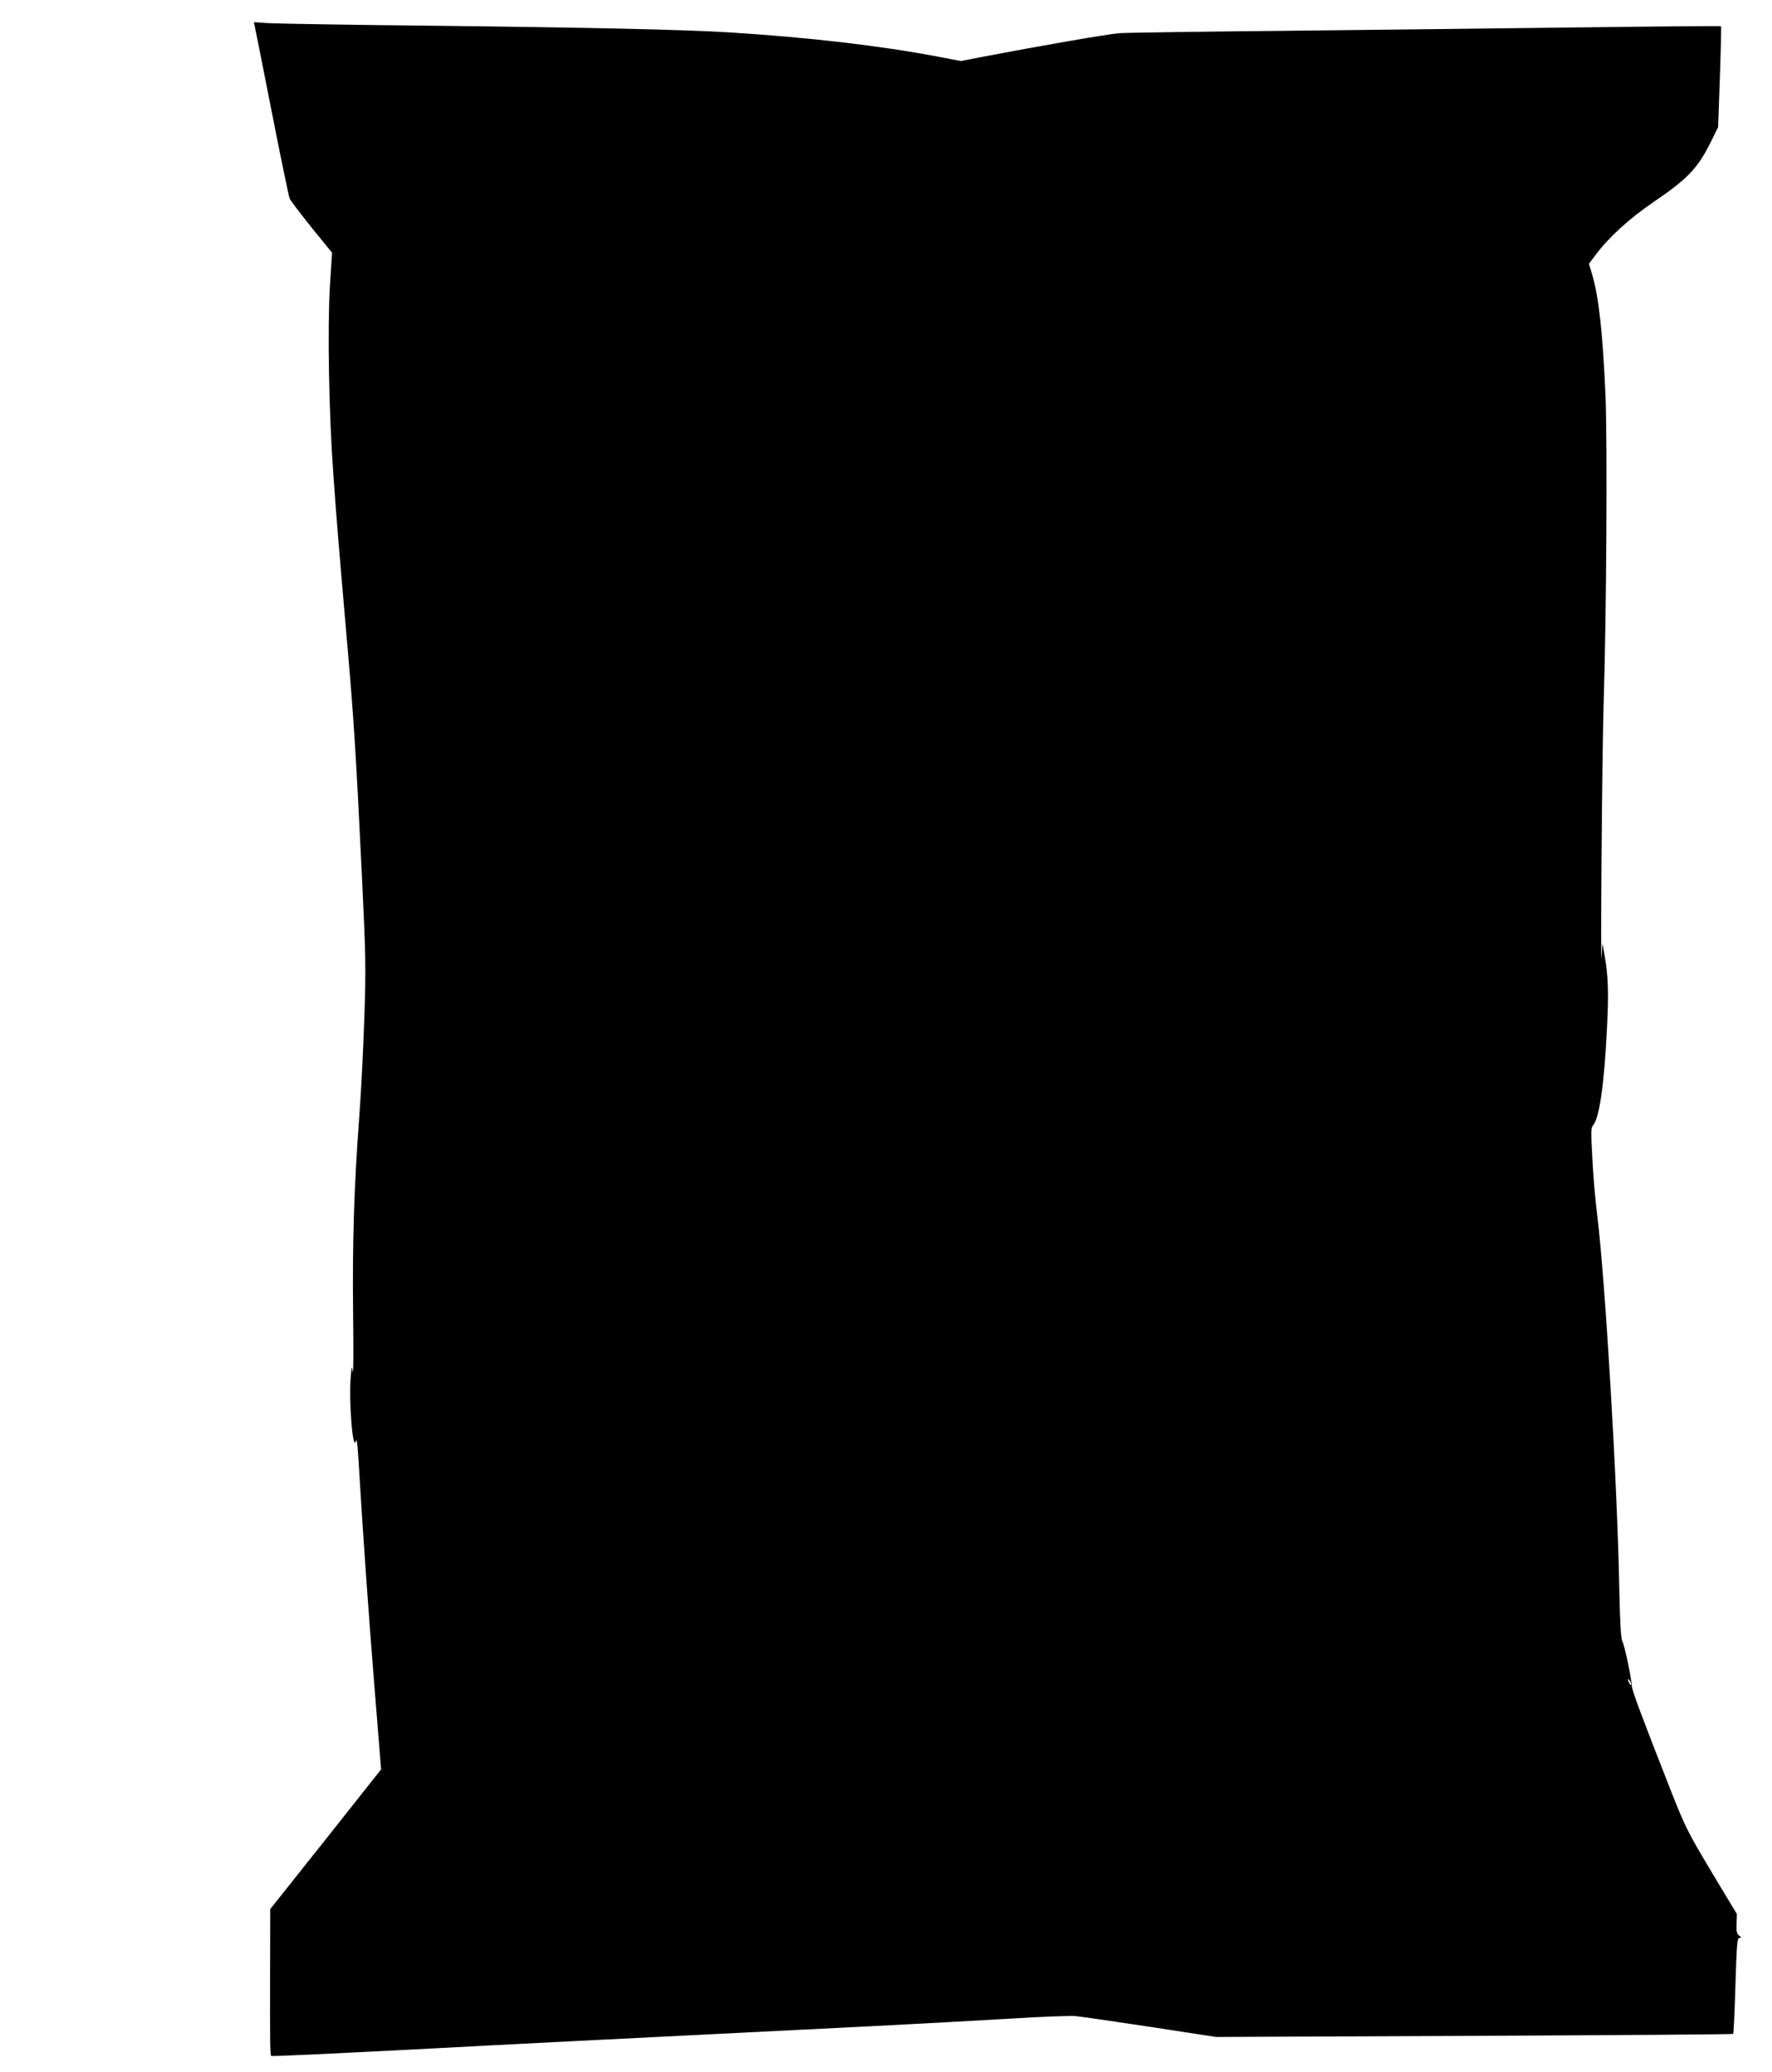 <?xml version="1.0" standalone="no"?>
<!DOCTYPE svg PUBLIC "-//W3C//DTD SVG 20010904//EN"
 "http://www.w3.org/TR/2001/REC-SVG-20010904/DTD/svg10.dtd">
<svg version="1.0" xmlns="http://www.w3.org/2000/svg"
 width="1095pt" height="1280pt" viewBox="0 0 1095 1280"
 preserveAspectRatio="xMidYMid meet">
<g transform="translate(0,1280) scale(0.1,-0.1)"
fill="#000000" stroke="none">
<path d="M1574 12639 c3 -13 51 -253 106 -534 55 -280 105 -520 110 -532 5
-11 66 -92 135 -178 l127 -156 -13 -201 c-16 -260 -7 -788 21 -1169 20 -284
32 -425 89 -1084 36 -411 52 -660 87 -1385 25 -524 26 -574 15 -895 -6 -187
-20 -459 -31 -605 -32 -426 -43 -776 -38 -1210 3 -223 2 -387 -2 -365 -6 39
-6 39 -12 -20 -14 -152 12 -482 32 -405 6 22 11 -32 25 -275 18 -297 53 -799
88 -1232 l42 -522 -342 -432 -343 -431 -1 -396 c-1 -422 0 -505 7 -511 4 -4
380 14 1054 49 324 18 907 47 2665 135 275 14 655 35 845 46 190 12 372 19
405 16 33 -3 242 -33 465 -67 l405 -62 1595 7 c877 4 1597 9 1600 12 3 2 9
137 14 299 8 259 11 294 25 294 14 1 13 3 -2 14 -14 11 -18 26 -16 73 l2 60
-157 261 c-148 248 -161 274 -252 504 -173 440 -238 613 -240 643 -4 59 -45
250 -58 275 -10 19 -15 105 -20 340 -12 643 -87 1898 -136 2293 -11 87 -25
244 -30 349 -9 166 -9 193 4 207 39 43 69 250 86 596 12 224 8 327 -15 457
l-13 73 -5 -85 c-8 -148 3 1281 13 1580 17 536 23 1607 11 1890 -17 384 -41
604 -82 743 l-20 68 43 57 c79 106 209 224 353 322 215 146 275 209 358 375
l44 90 11 310 c6 171 9 311 7 313 -2 2 -383 -1 -847 -7 -463 -6 -1282 -15
-1818 -21 -536 -5 -1010 -12 -1053 -15 -69 -5 -490 -78 -856 -148 l-124 -24
-146 28 c-355 67 -792 118 -1286 149 -278 17 -860 30 -1825 41 -514 5 -975 13
-1023 16 l-88 6 5 -24z m8506 -10244 c0 -5 -5 -3 -10 5 -5 8 -10 20 -10 25 0
6 5 3 10 -5 5 -8 10 -19 10 -25z"/>
</g>
</svg>
